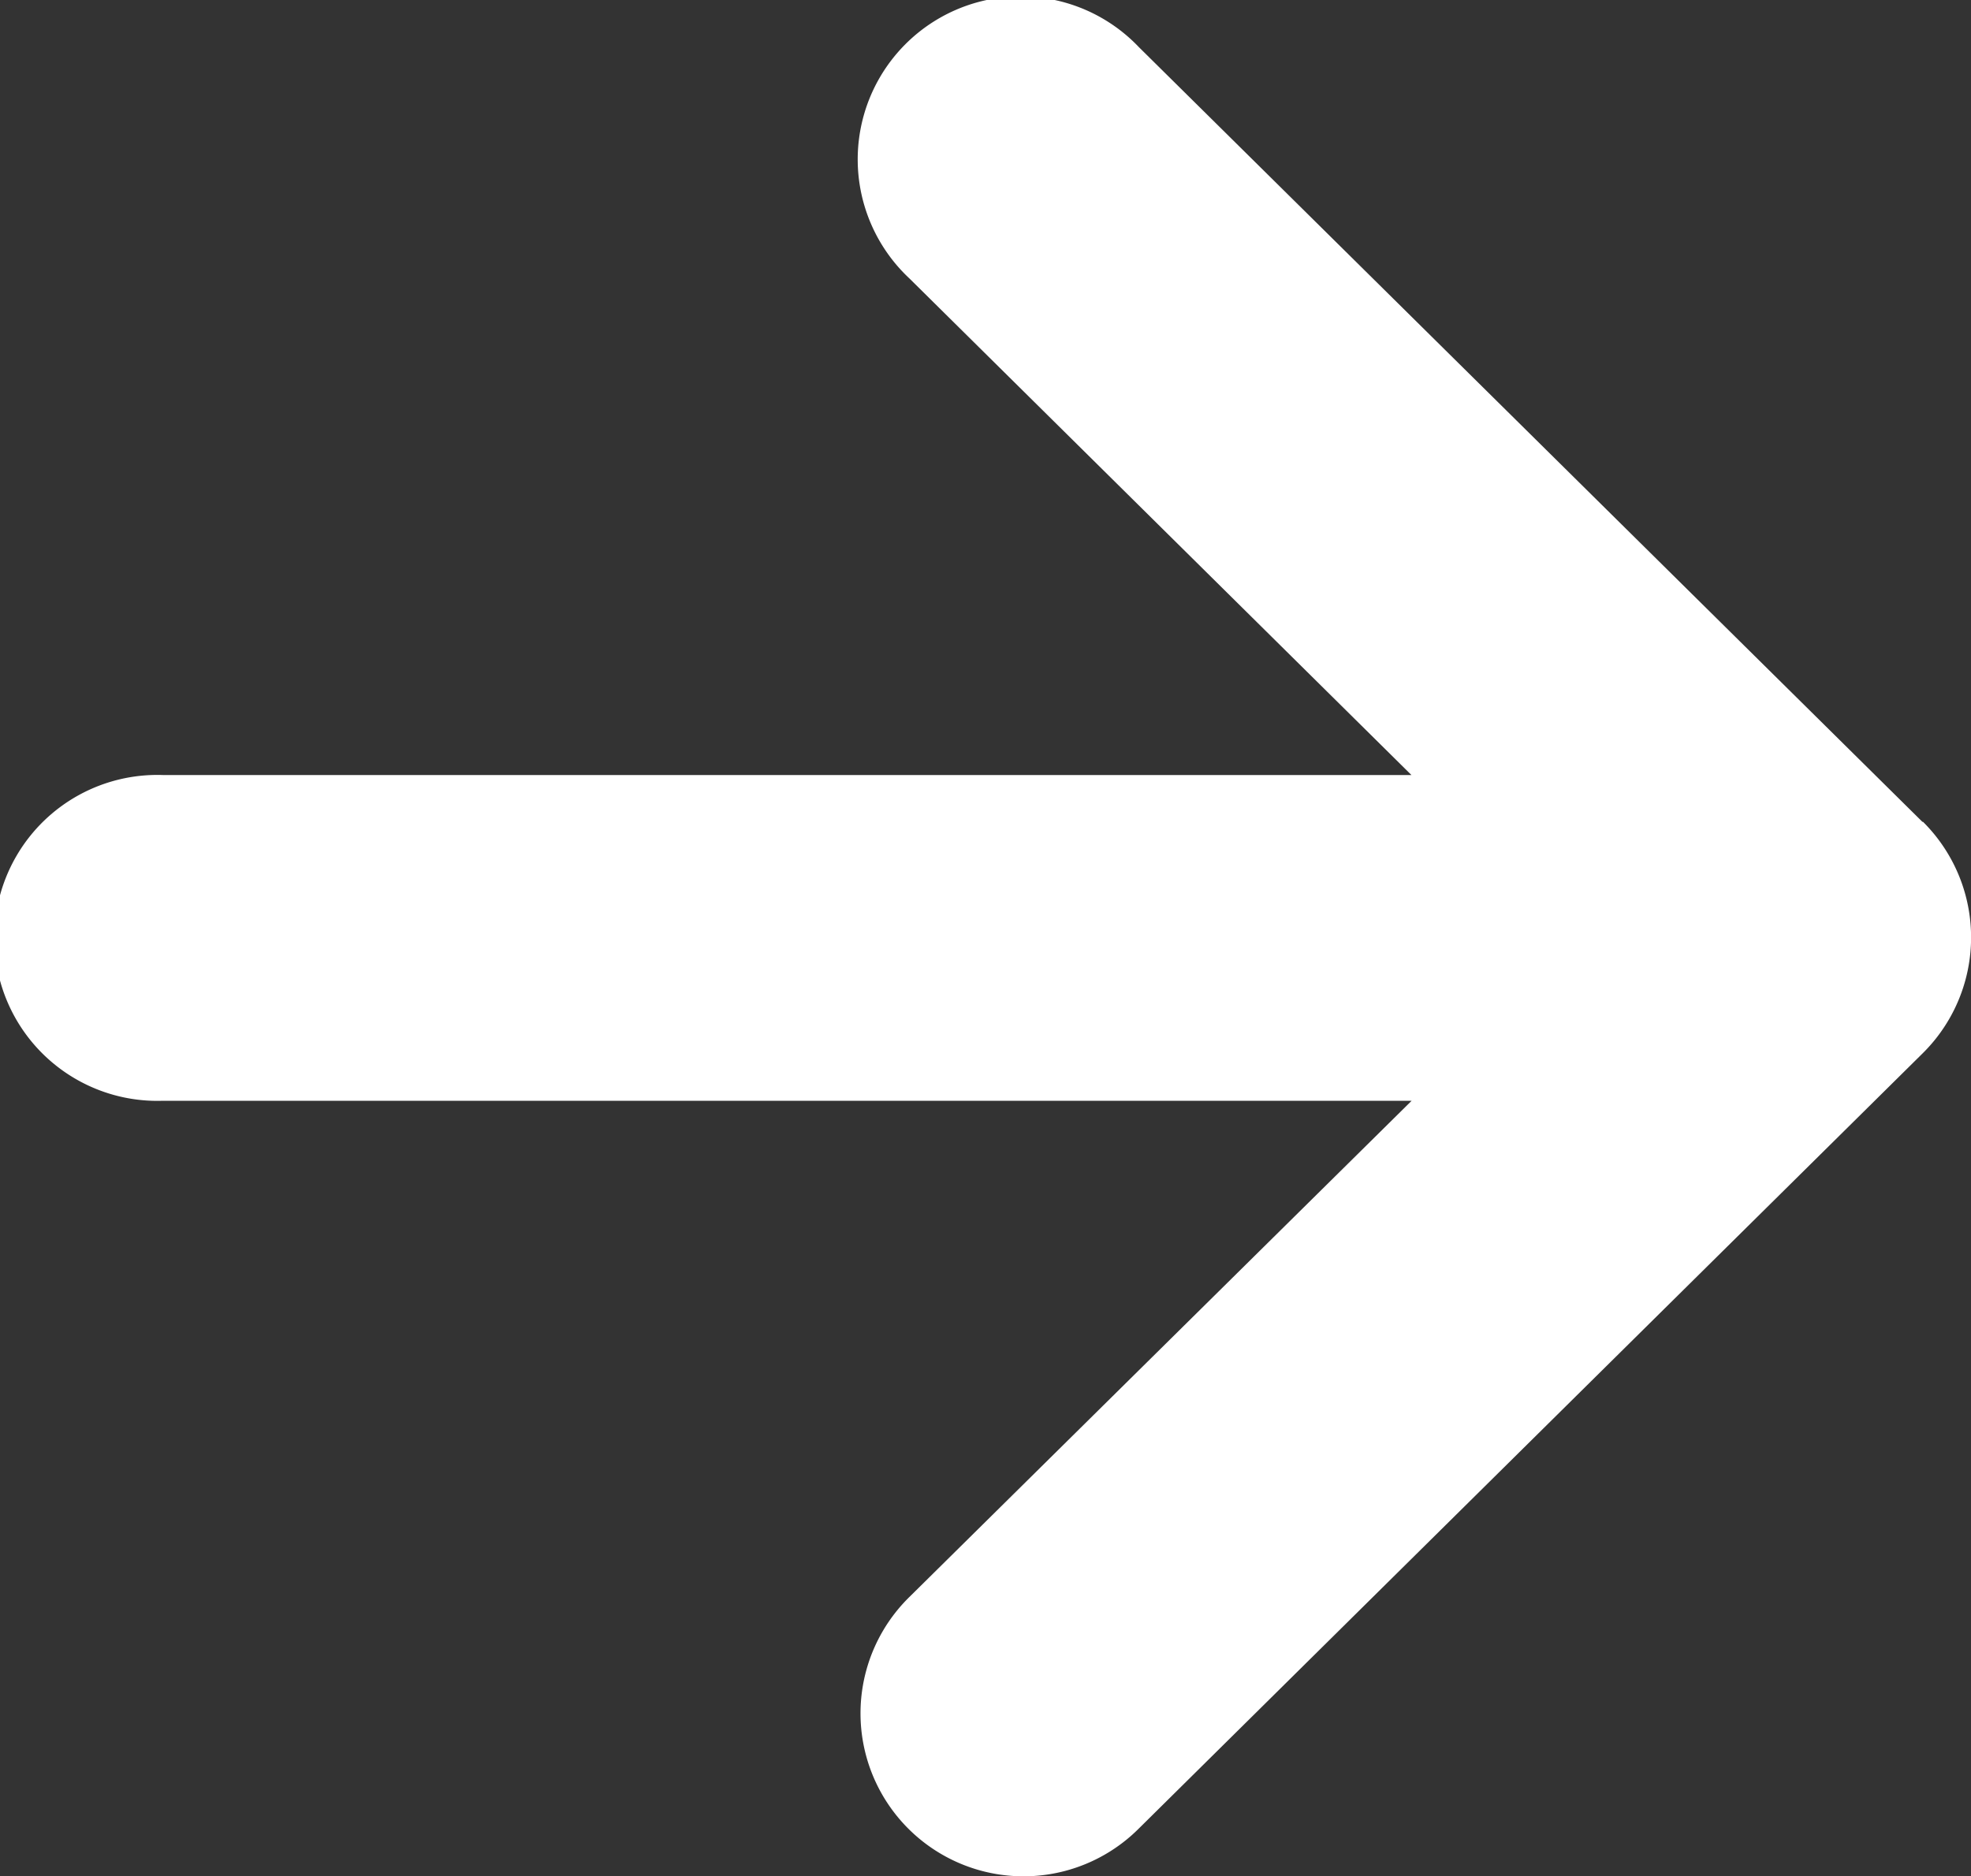 <svg xmlns="http://www.w3.org/2000/svg" width="10" height="9.52"><rect width="100%" height="100%" fill="#333333" stroke="none"/><path fill="#fff" d="M9.755 4.172 5.778.239a.827.827 0 1 0-1.163 1.175l2.546 2.519H.827a.827.827 0 1 0 0 1.653h6.335L4.616 8.102a.827.827 0 1 0 1.163 1.176l3.976-3.933a.827.827 0 0 0 0-1.176Z"/></svg>

